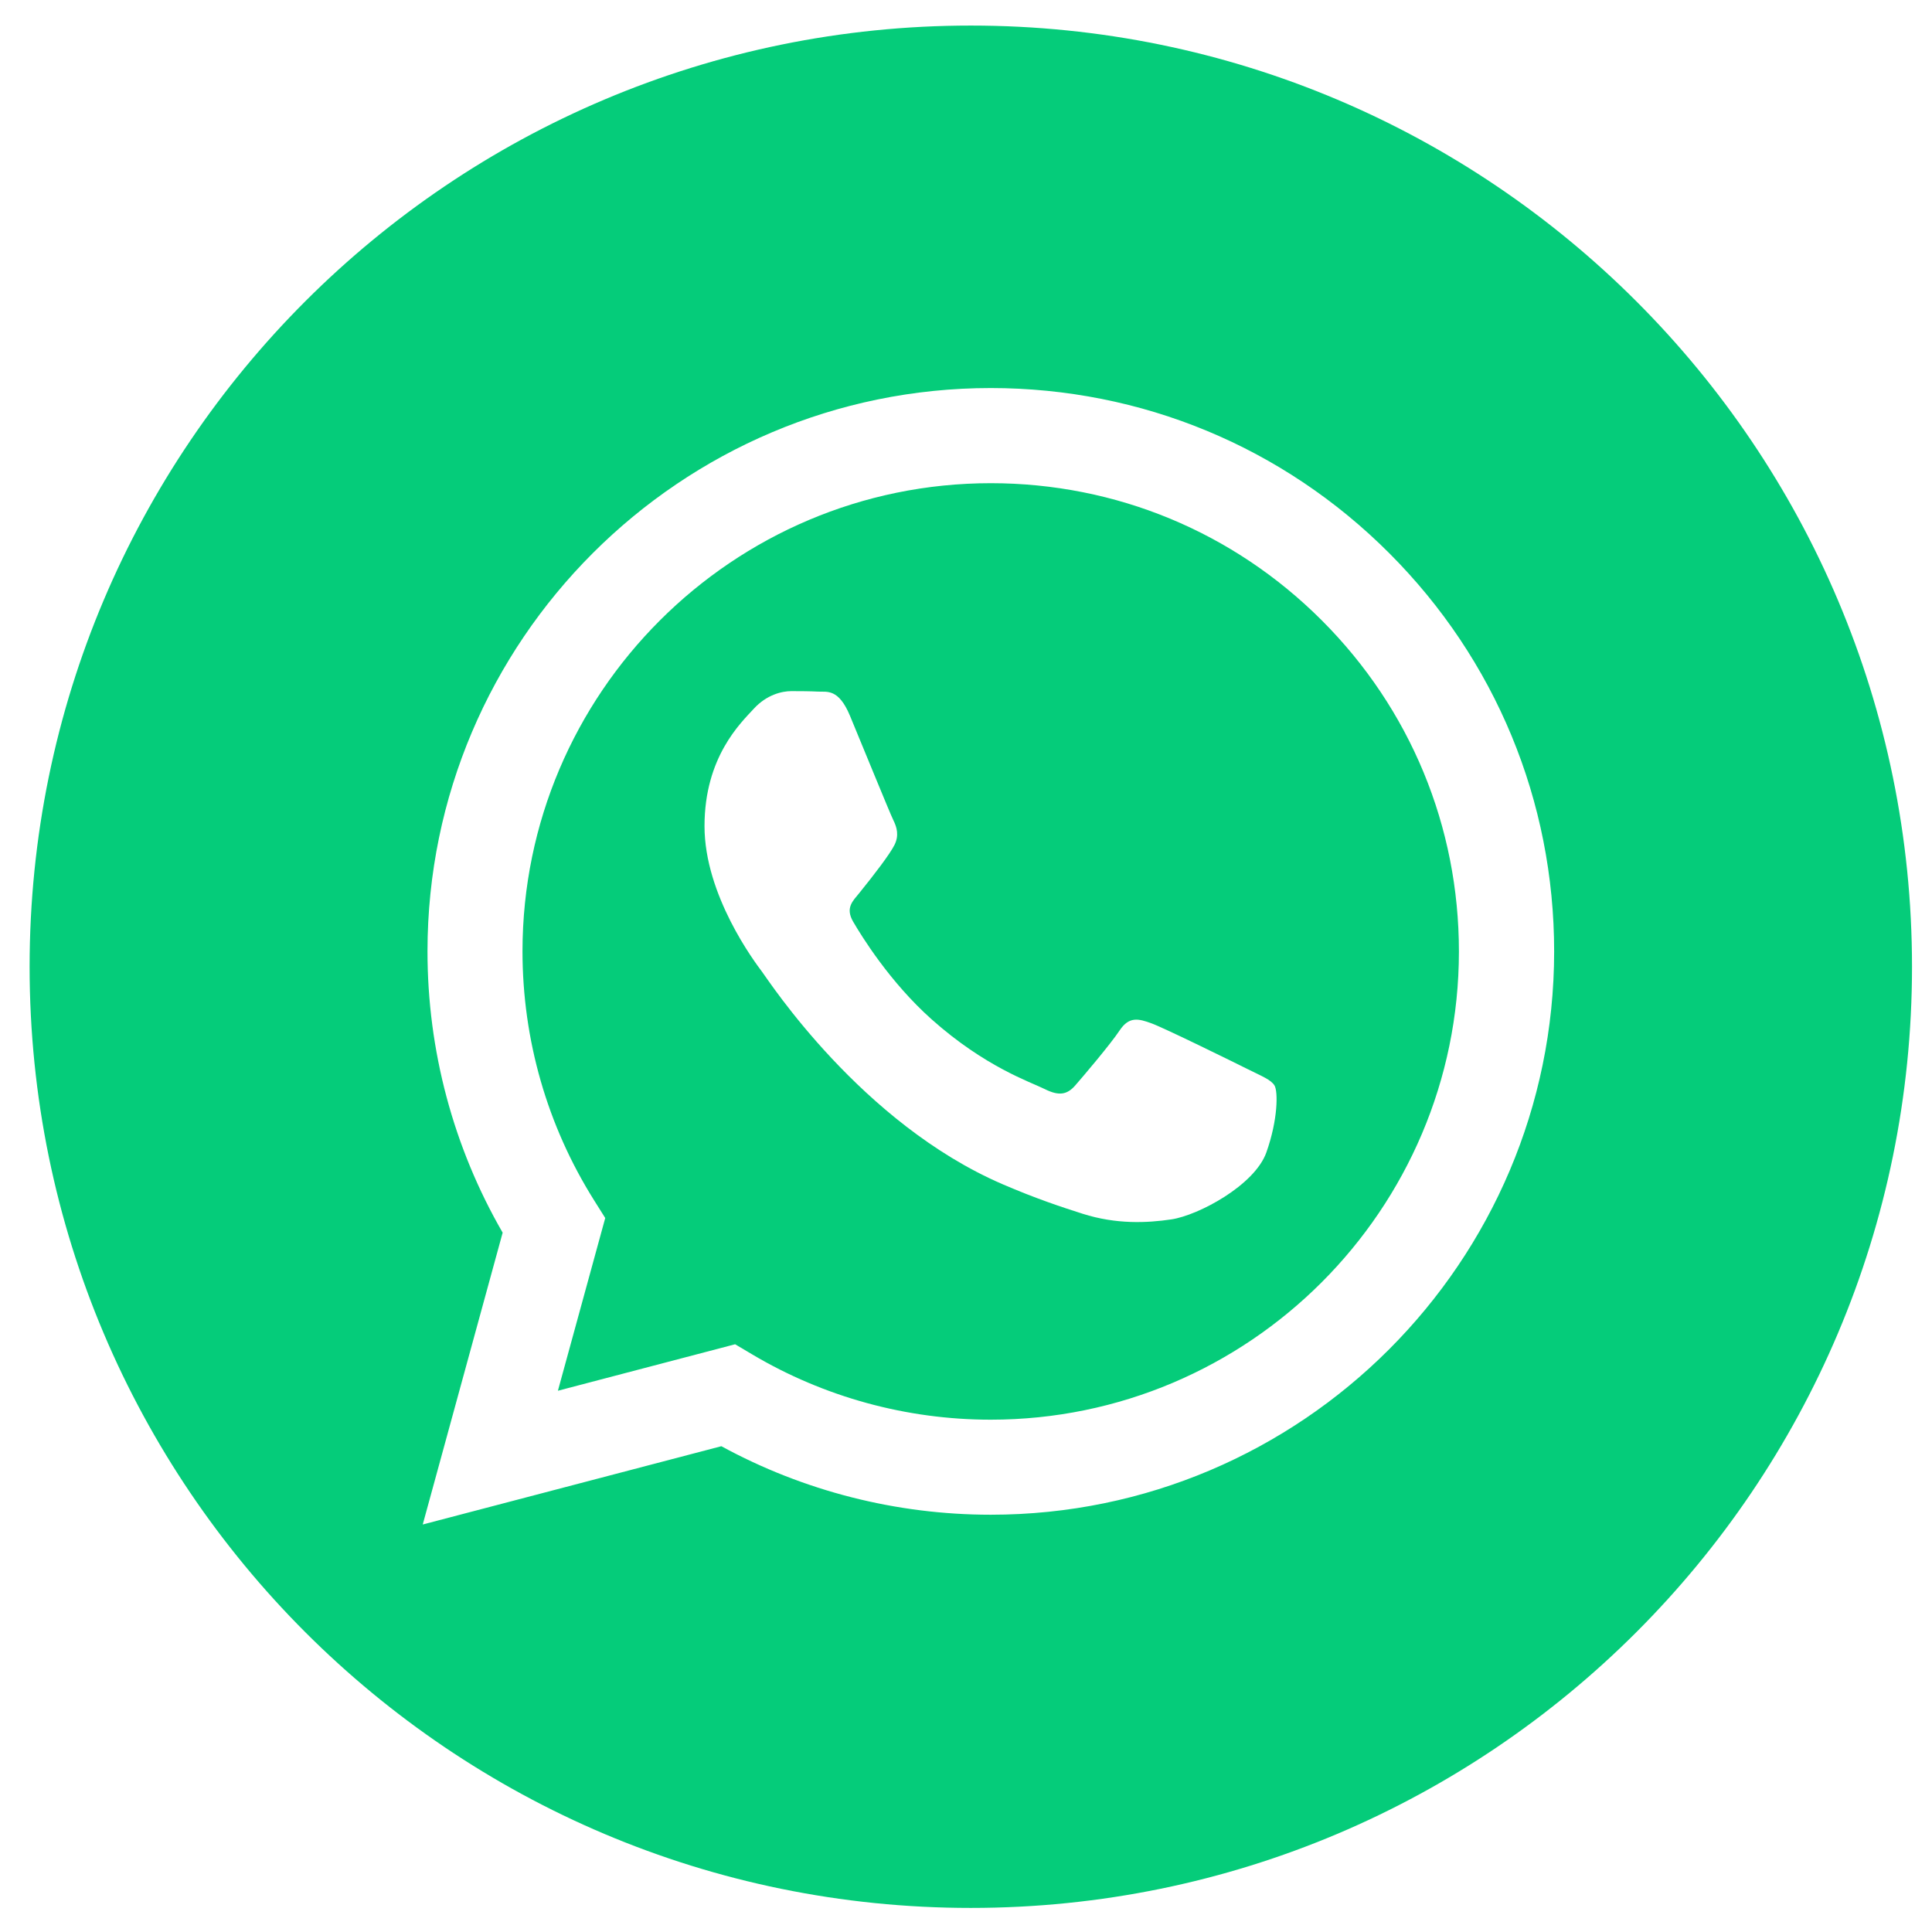 <svg width="52" height="52" viewBox="0 0 52 52" fill="none" xmlns="http://www.w3.org/2000/svg">
<path d="M26.129 0.688C12.141 0.688 0.797 12.032 0.797 26.02C0.797 40.008 12.141 51.352 26.129 51.352C40.118 51.352 51.462 40.008 51.462 26.02C51.462 12.032 40.118 0.688 26.129 0.688ZM26.667 40.769H26.661C24.124 40.768 21.63 40.132 19.415 38.925L11.378 41.032L13.529 33.177C12.202 30.879 11.505 28.271 11.506 25.6C11.51 17.244 18.311 10.444 26.668 10.444C30.723 10.447 34.531 12.025 37.392 14.889C40.255 17.754 41.831 21.563 41.83 25.612C41.826 33.97 35.023 40.769 26.668 40.769H26.667Z" fill="#05CC7A"/>
<path d="M26.671 13.005C19.719 13.005 14.066 18.656 14.063 25.602C14.063 27.982 14.729 30.3 15.99 32.306L16.29 32.783L15.016 37.432L19.786 36.181L20.246 36.454C22.18 37.602 24.398 38.21 26.66 38.211H26.665C33.611 38.211 39.264 32.559 39.267 25.613C39.268 22.246 37.959 19.082 35.579 16.7C33.199 14.318 30.035 13.007 26.67 13.005H26.671ZM34.084 31.019C33.768 31.903 32.255 32.711 31.527 32.82C30.873 32.917 30.048 32.957 29.141 32.669C28.591 32.494 27.885 32.262 26.981 31.872C23.181 30.231 20.699 26.406 20.509 26.153C20.319 25.9 18.962 24.1 18.962 22.235C18.962 20.371 19.941 19.455 20.288 19.076C20.636 18.697 21.046 18.602 21.299 18.602C21.551 18.602 21.804 18.604 22.025 18.615C22.258 18.627 22.57 18.527 22.877 19.265C23.193 20.023 23.951 21.887 24.045 22.076C24.14 22.266 24.202 22.487 24.076 22.74C23.95 22.992 23.53 23.539 23.129 24.035C22.961 24.244 22.742 24.429 22.963 24.808C23.184 25.187 23.945 26.427 25.071 27.432C26.517 28.722 27.739 29.122 28.118 29.312C28.496 29.501 28.717 29.469 28.938 29.217C29.159 28.964 29.885 28.11 30.137 27.731C30.39 27.352 30.643 27.416 30.989 27.542C31.337 27.668 33.199 28.585 33.578 28.774C33.957 28.964 34.209 29.059 34.304 29.217C34.399 29.375 34.399 30.133 34.084 31.018V31.019Z" fill="#05CC7A"/>
</svg>
